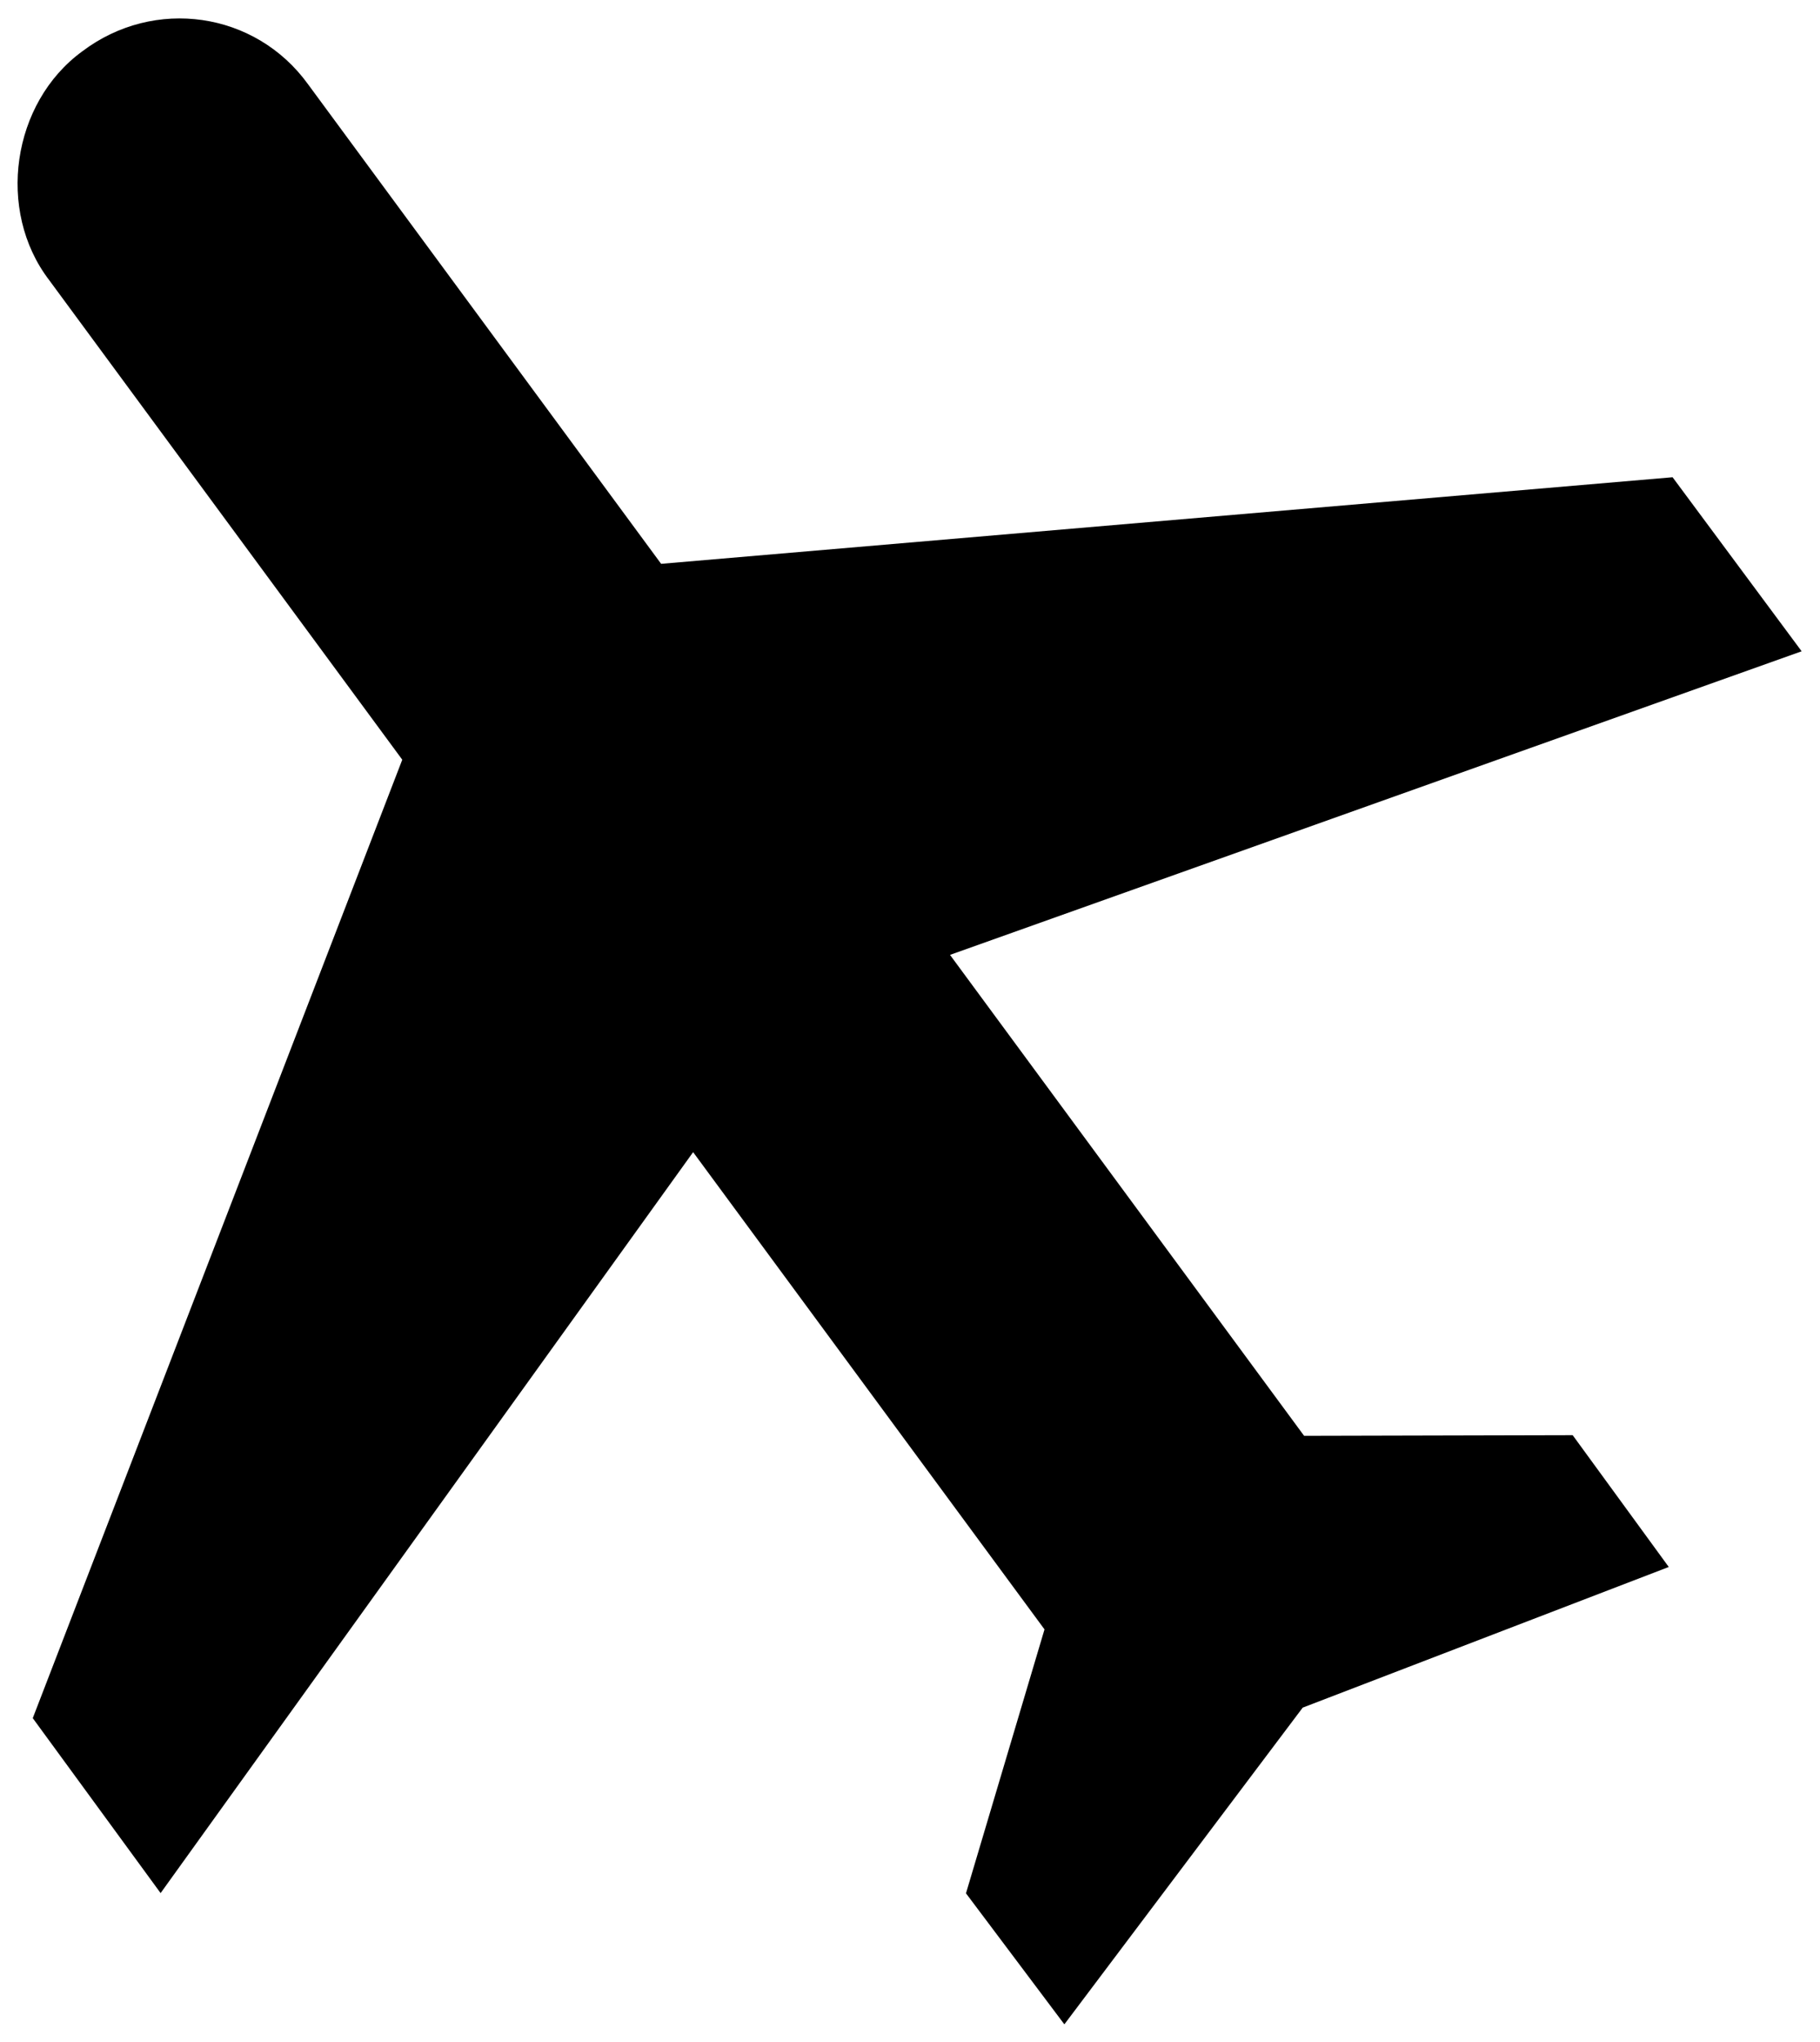 <?xml version="1.0" encoding="UTF-8"?> <svg xmlns="http://www.w3.org/2000/svg" width="74" height="83" viewBox="0 0 74 83" fill="none"> <path d="M3.345 2.087C6.274 -0.128 10.386 0.469 12.521 3.42L26.881 22.917L68.006 19.398L73.254 26.472L38.627 38.812L53.024 58.36L63.944 58.334L67.851 63.691L52.967 69.408L43.276 82.281L39.276 76.955L42.469 66.228L28.182 46.83L6.53 76.946L1.332 69.835L16.356 30.879L1.996 11.381C-0.158 8.562 0.478 4.178 3.345 2.087Z" fill="black"></path> </svg> 